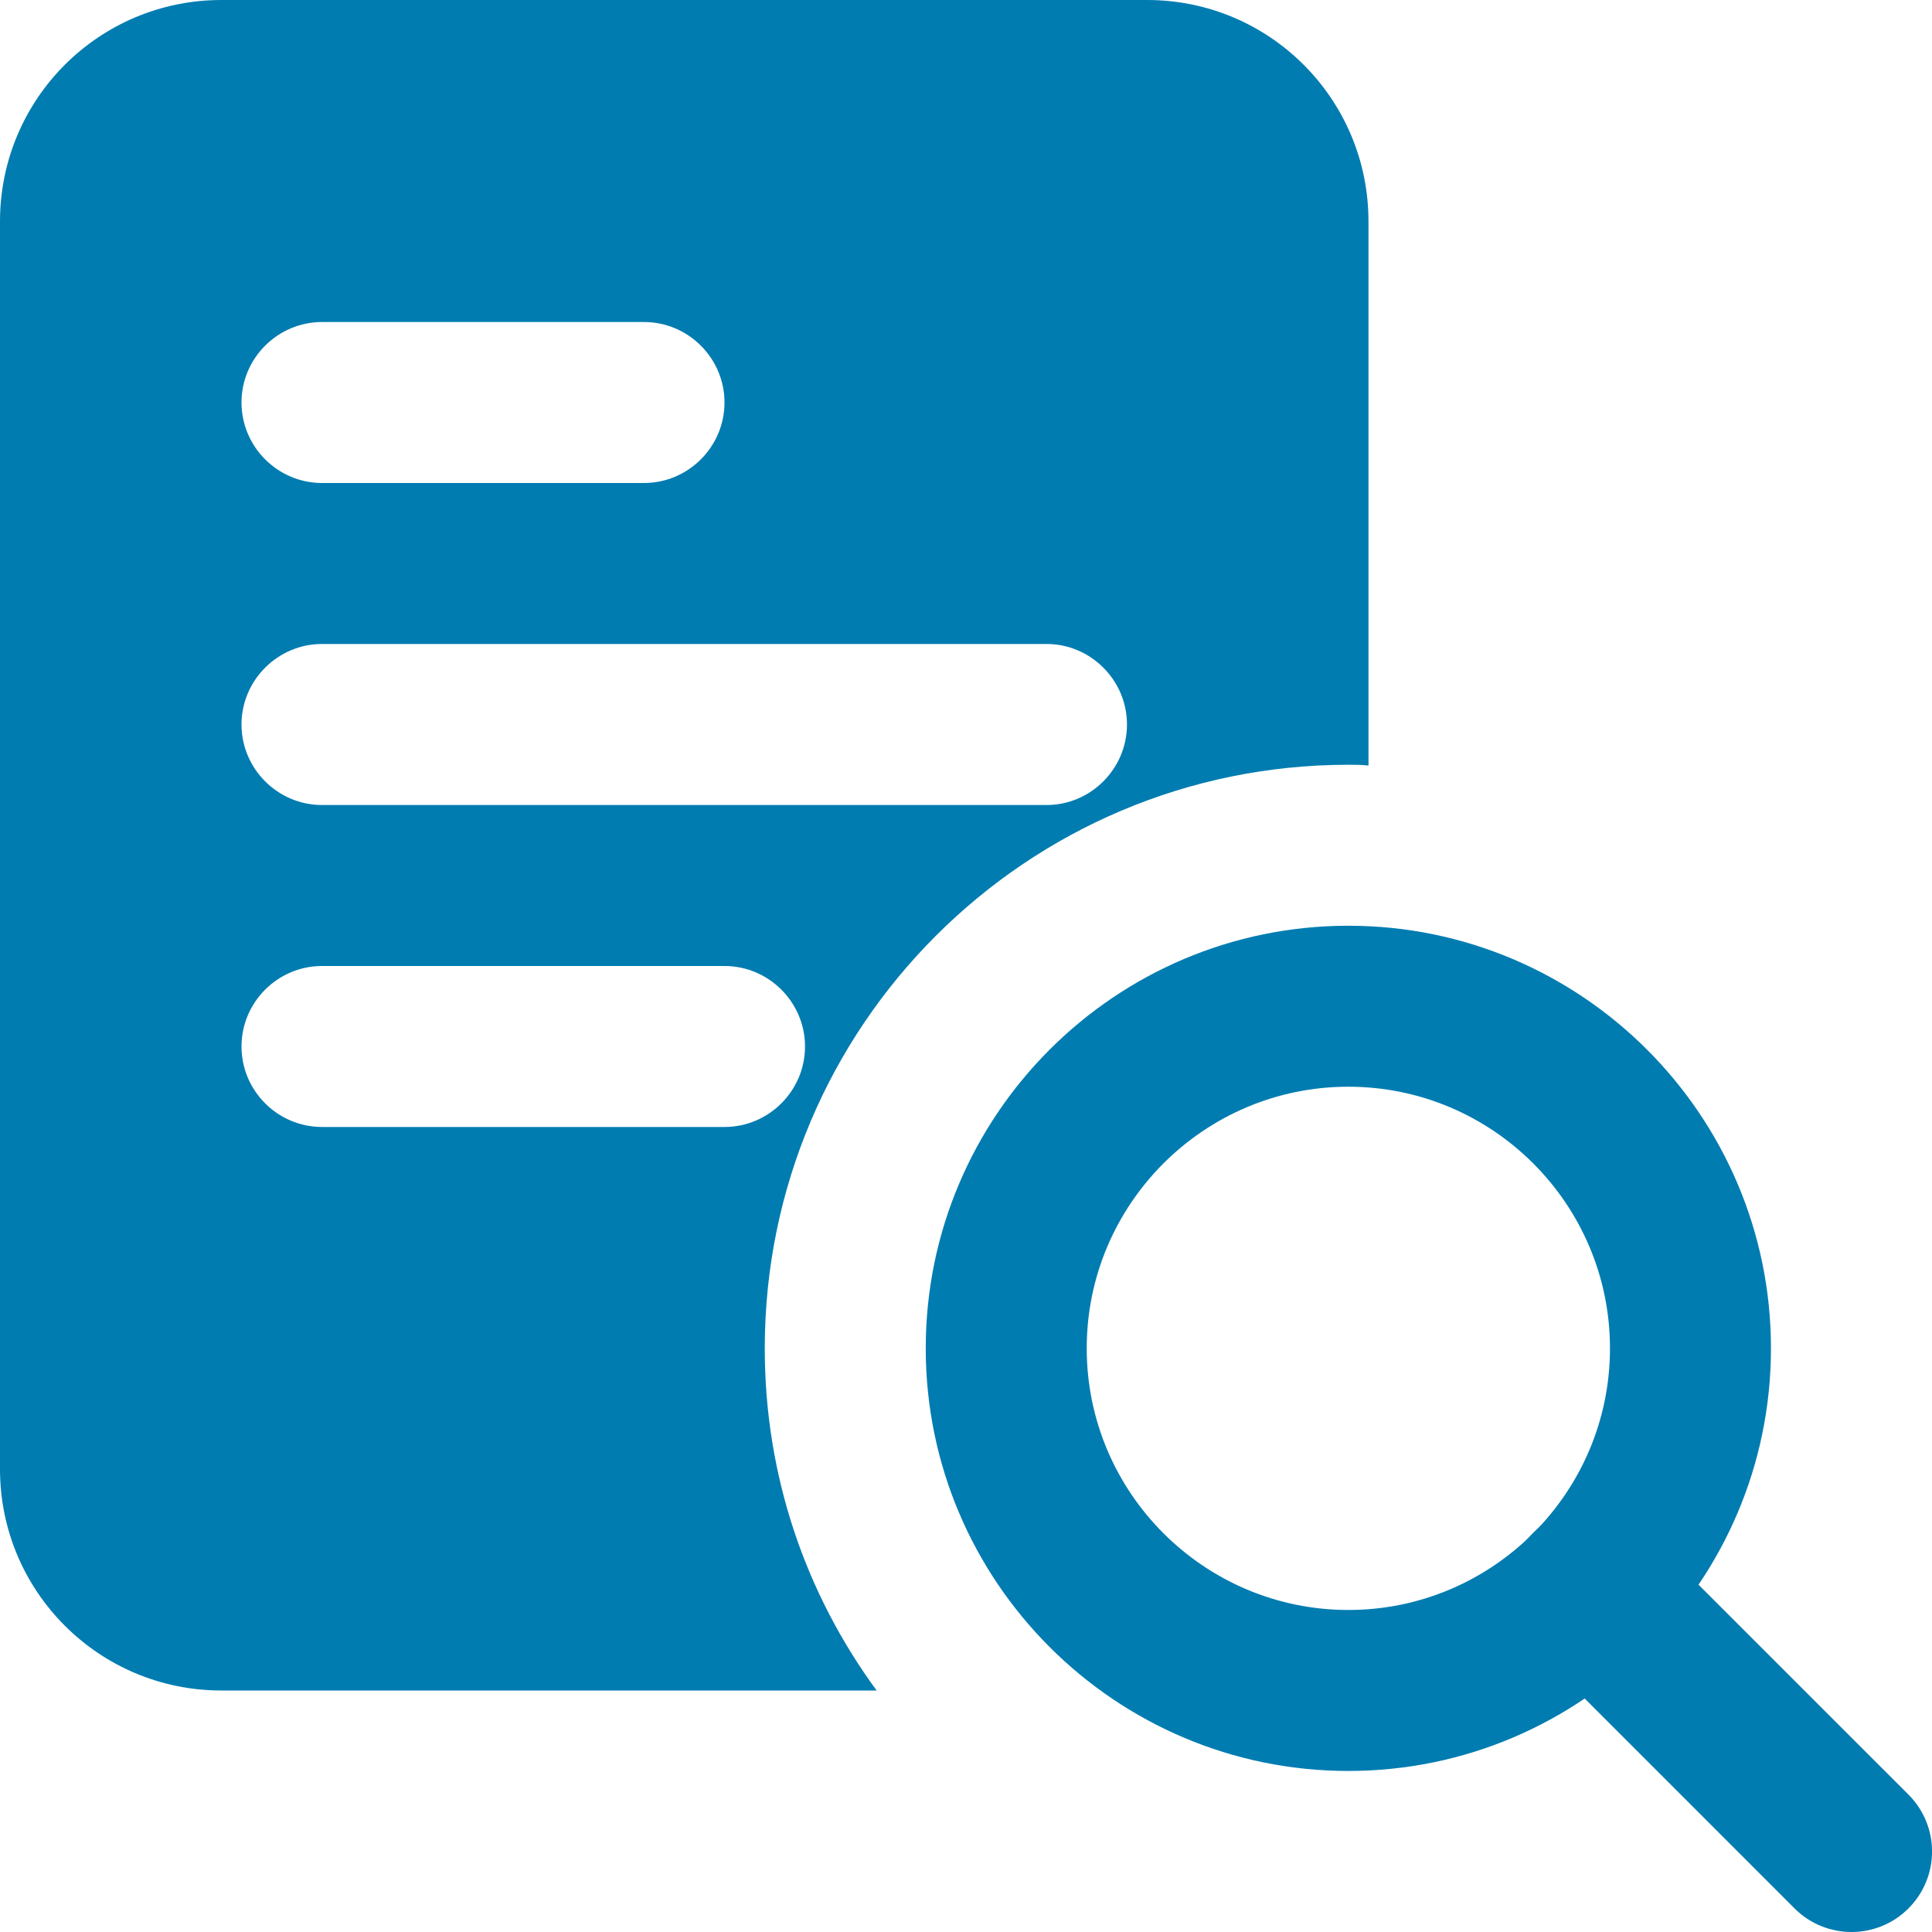 <?xml version="1.0" encoding="UTF-8"?> <svg xmlns="http://www.w3.org/2000/svg" width="31" height="31" viewBox="0 0 31 31" fill="none"><g clip-path="url(#clip0_89_910)"><path d="M18.406 0H3.552C1.589 0 0 1.589 0 3.552V23.573C0 25.536 1.589 27.125 3.552 27.125H14.066C12.93 25.575 12.271 23.689 12.271 21.635C12.271 16.469 16.469 12.271 21.635 12.271C21.739 12.271 21.855 12.271 21.958 12.284V3.552C21.958 1.589 20.37 0 18.406 0ZM5.167 5.167H10.333C11.044 5.167 11.625 5.748 11.625 6.458C11.625 7.169 11.044 7.75 10.333 7.75H5.167C4.456 7.75 3.875 7.169 3.875 6.458C3.875 5.748 4.456 5.167 5.167 5.167ZM11.625 18.083H5.167C4.456 18.083 3.875 17.502 3.875 16.792C3.875 16.081 4.456 15.5 5.167 15.5H11.625C12.335 15.5 12.917 16.081 12.917 16.792C12.917 17.502 12.335 18.083 11.625 18.083ZM16.792 12.917H5.167C4.456 12.917 3.875 12.335 3.875 11.625C3.875 10.915 4.456 10.333 5.167 10.333H16.792C17.502 10.333 18.083 10.915 18.083 11.625C18.083 12.335 17.502 12.917 16.792 12.917Z" fill="#007CB1"></path><path d="M21.635 28.416C17.895 28.416 14.854 25.374 14.854 21.635C14.854 17.895 17.895 14.854 21.635 14.854C25.374 14.854 28.416 17.895 28.416 21.635C28.416 25.374 25.374 28.416 21.635 28.416ZM21.635 17.437C19.32 17.437 17.437 19.32 17.437 21.635C17.437 23.949 19.32 25.833 21.635 25.833C23.949 25.833 25.833 23.949 25.833 21.635C25.833 19.32 23.949 17.437 21.635 17.437Z" fill="#007CB1"></path><path d="M29.709 31C29.378 31 29.047 30.874 28.795 30.622L24.598 26.424C24.093 25.919 24.093 25.103 24.598 24.598C25.103 24.093 25.919 24.093 26.424 24.598L30.622 28.795C31.127 29.3 31.127 30.117 30.622 30.622C30.37 30.874 30.039 31 29.709 31Z" fill="#007CB1"></path></g><defs><clipPath id="clip0_89_910"><rect width="31" height="31" fill="white"></rect></clipPath></defs></svg> 